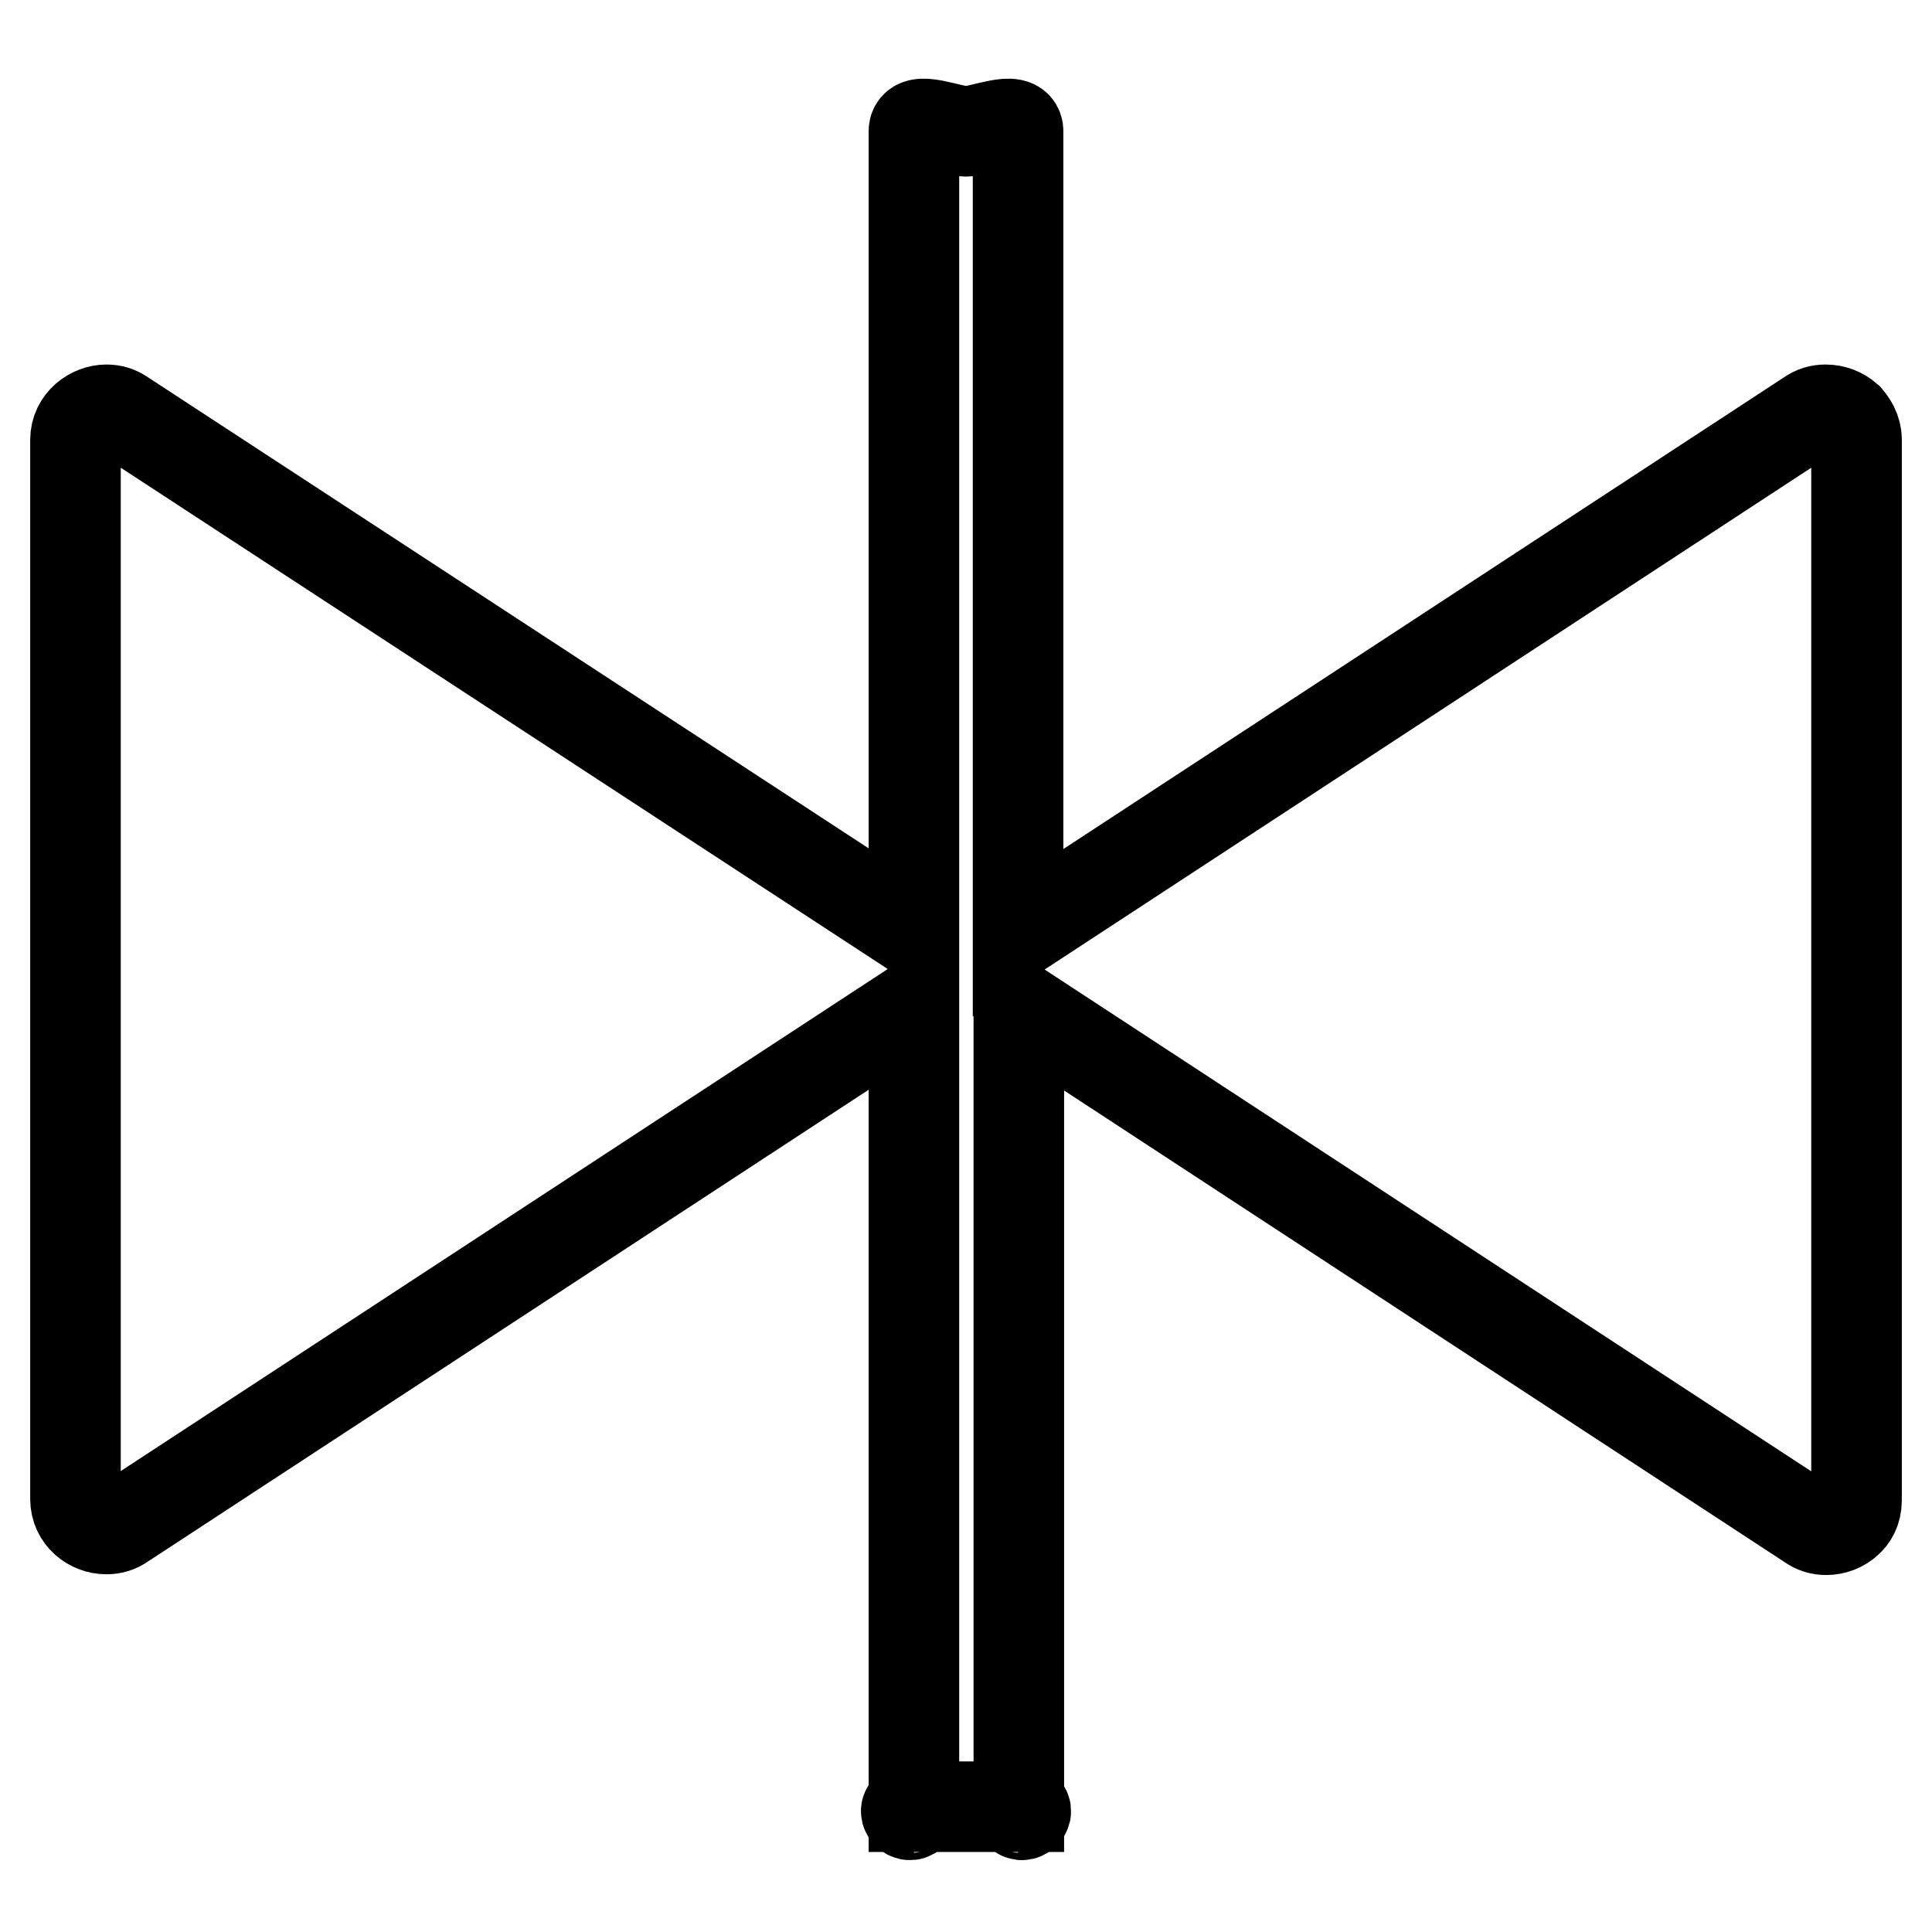 <?xml version="1.0" encoding="utf-8"?>
<!-- Svg Vector Icons : http://www.onlinewebfonts.com/icon -->
<!DOCTYPE svg PUBLIC "-//W3C//DTD SVG 1.1//EN" "http://www.w3.org/Graphics/SVG/1.1/DTD/svg11.dtd">
<svg version="1.1" xmlns="http://www.w3.org/2000/svg" xmlns:xlink="http://www.w3.org/1999/xlink" x="0px" y="0px" viewBox="0 0 256 256" enable-background="new 0 0 256 256" xml:space="preserve">
<g> <path stroke-width="12" fill-opacity="0" stroke="#000000"  d="M134.9,239.5C134.9,241.7,137.2,239.5,134.9,239.5z M121.1,239.5C118.8,239.5,121.1,241.7,121.1,239.5z  M244.8,55.4c-0.8-0.7-1.8-1.1-2.9-1.1c-0.8,0-1.5,0.2-2.2,0.7l-104.8,68.6V17.4c0-2.2-4.7,0-6.9,0c-2.2,0-6.9-2.2-6.9,0v106.1 L16.3,55c-0.7-0.5-1.4-0.7-2.2-0.7c-1.9,0-4.1,1.5-4.1,4v140.3c0,2.5,2.1,4,4.1,4c0.8,0,1.5-0.2,2.2-0.7l104.8-68.6v106.1h13.9 V133.4l104.8,68.6c0.7,0.5,1.4,0.7,2.2,0.7c1,0,2.1-0.4,2.8-1.1c0.6-0.5,1.2-1.4,1.2-2.8V58.3C246,56.9,245.3,56,244.8,55.4z"/></g>
</svg>